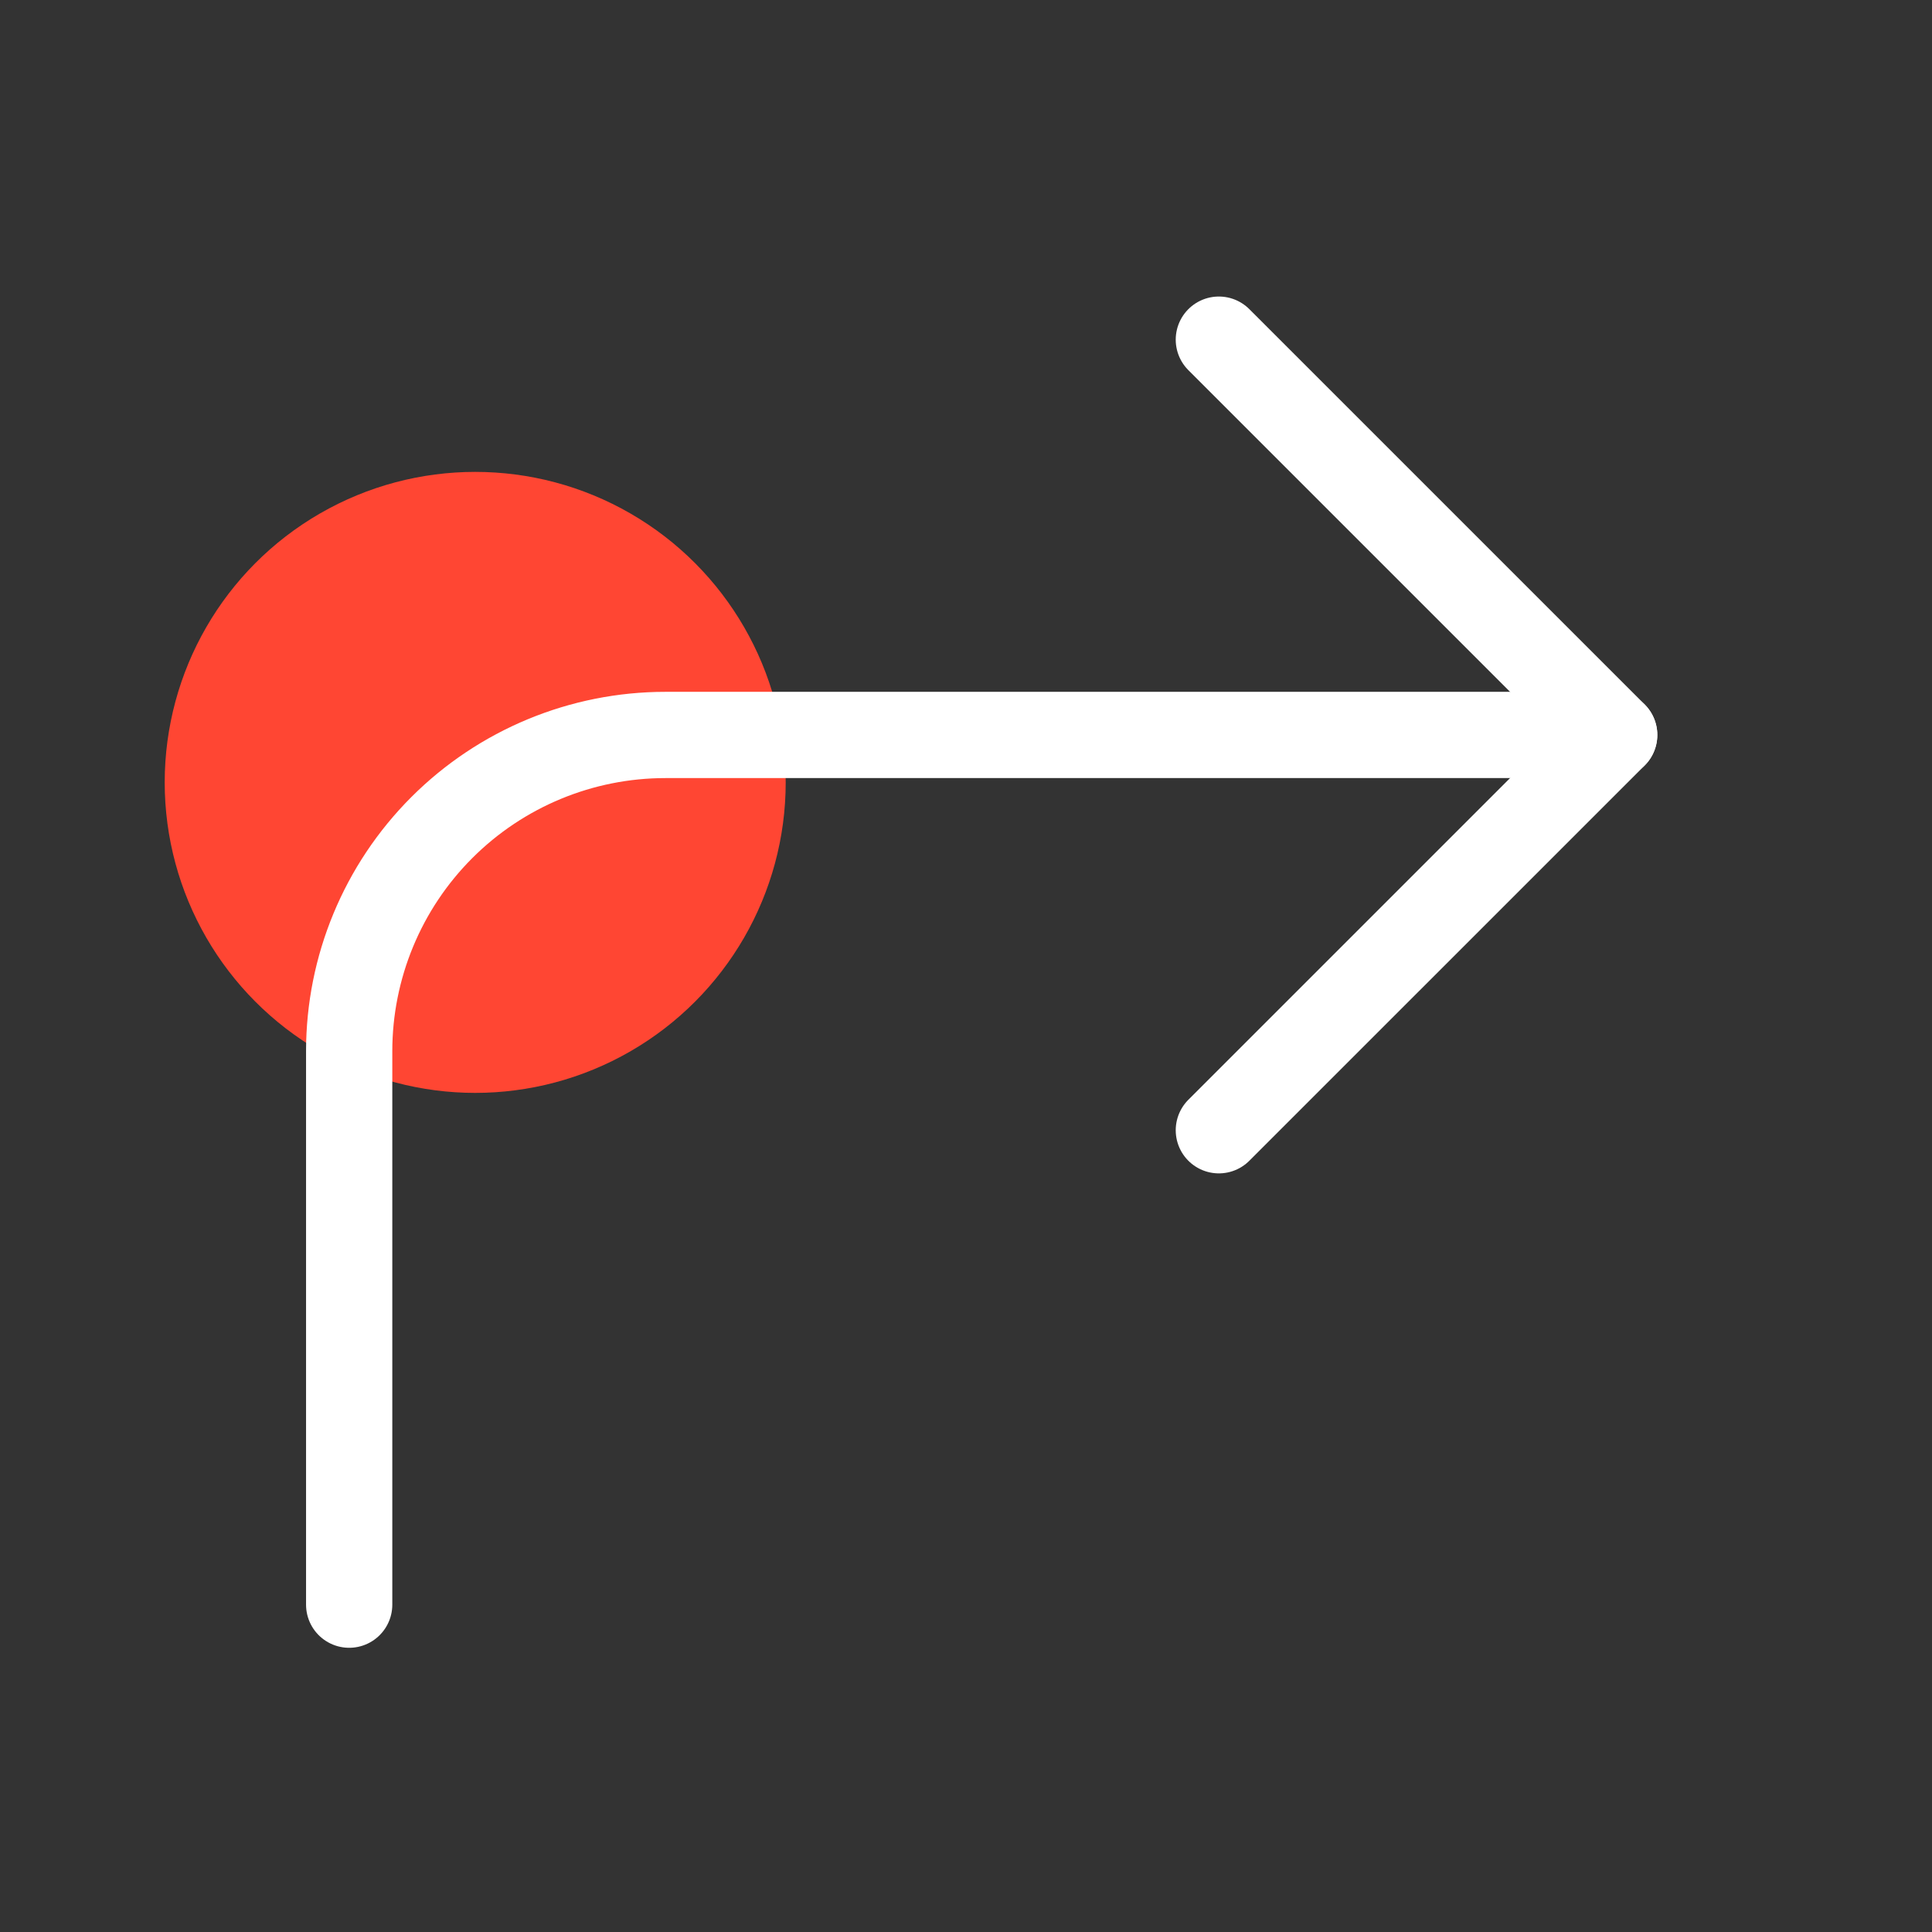 <svg width="56" height="56" viewBox="0 0 56 56" fill="none" xmlns="http://www.w3.org/2000/svg">
<rect x="0" y="0" width="56" height="56" fill="#333333" stroke="none"/>
<circle cx="13.774" cy="22.678" r="9" fill="#FF4633"/>
<path d="M35.329 32.761L46.788 21.303L35.329 9.845" stroke="white" stroke-width="2.5" stroke-linecap="round" stroke-linejoin="round"/>
<path d="M10.121 46.512V30.47C10.121 28.039 11.087 25.707 12.806 23.988C14.525 22.269 16.856 21.303 19.288 21.303H46.788" stroke="white" stroke-width="2.5" stroke-linecap="round" stroke-linejoin="round"/>
</svg>
